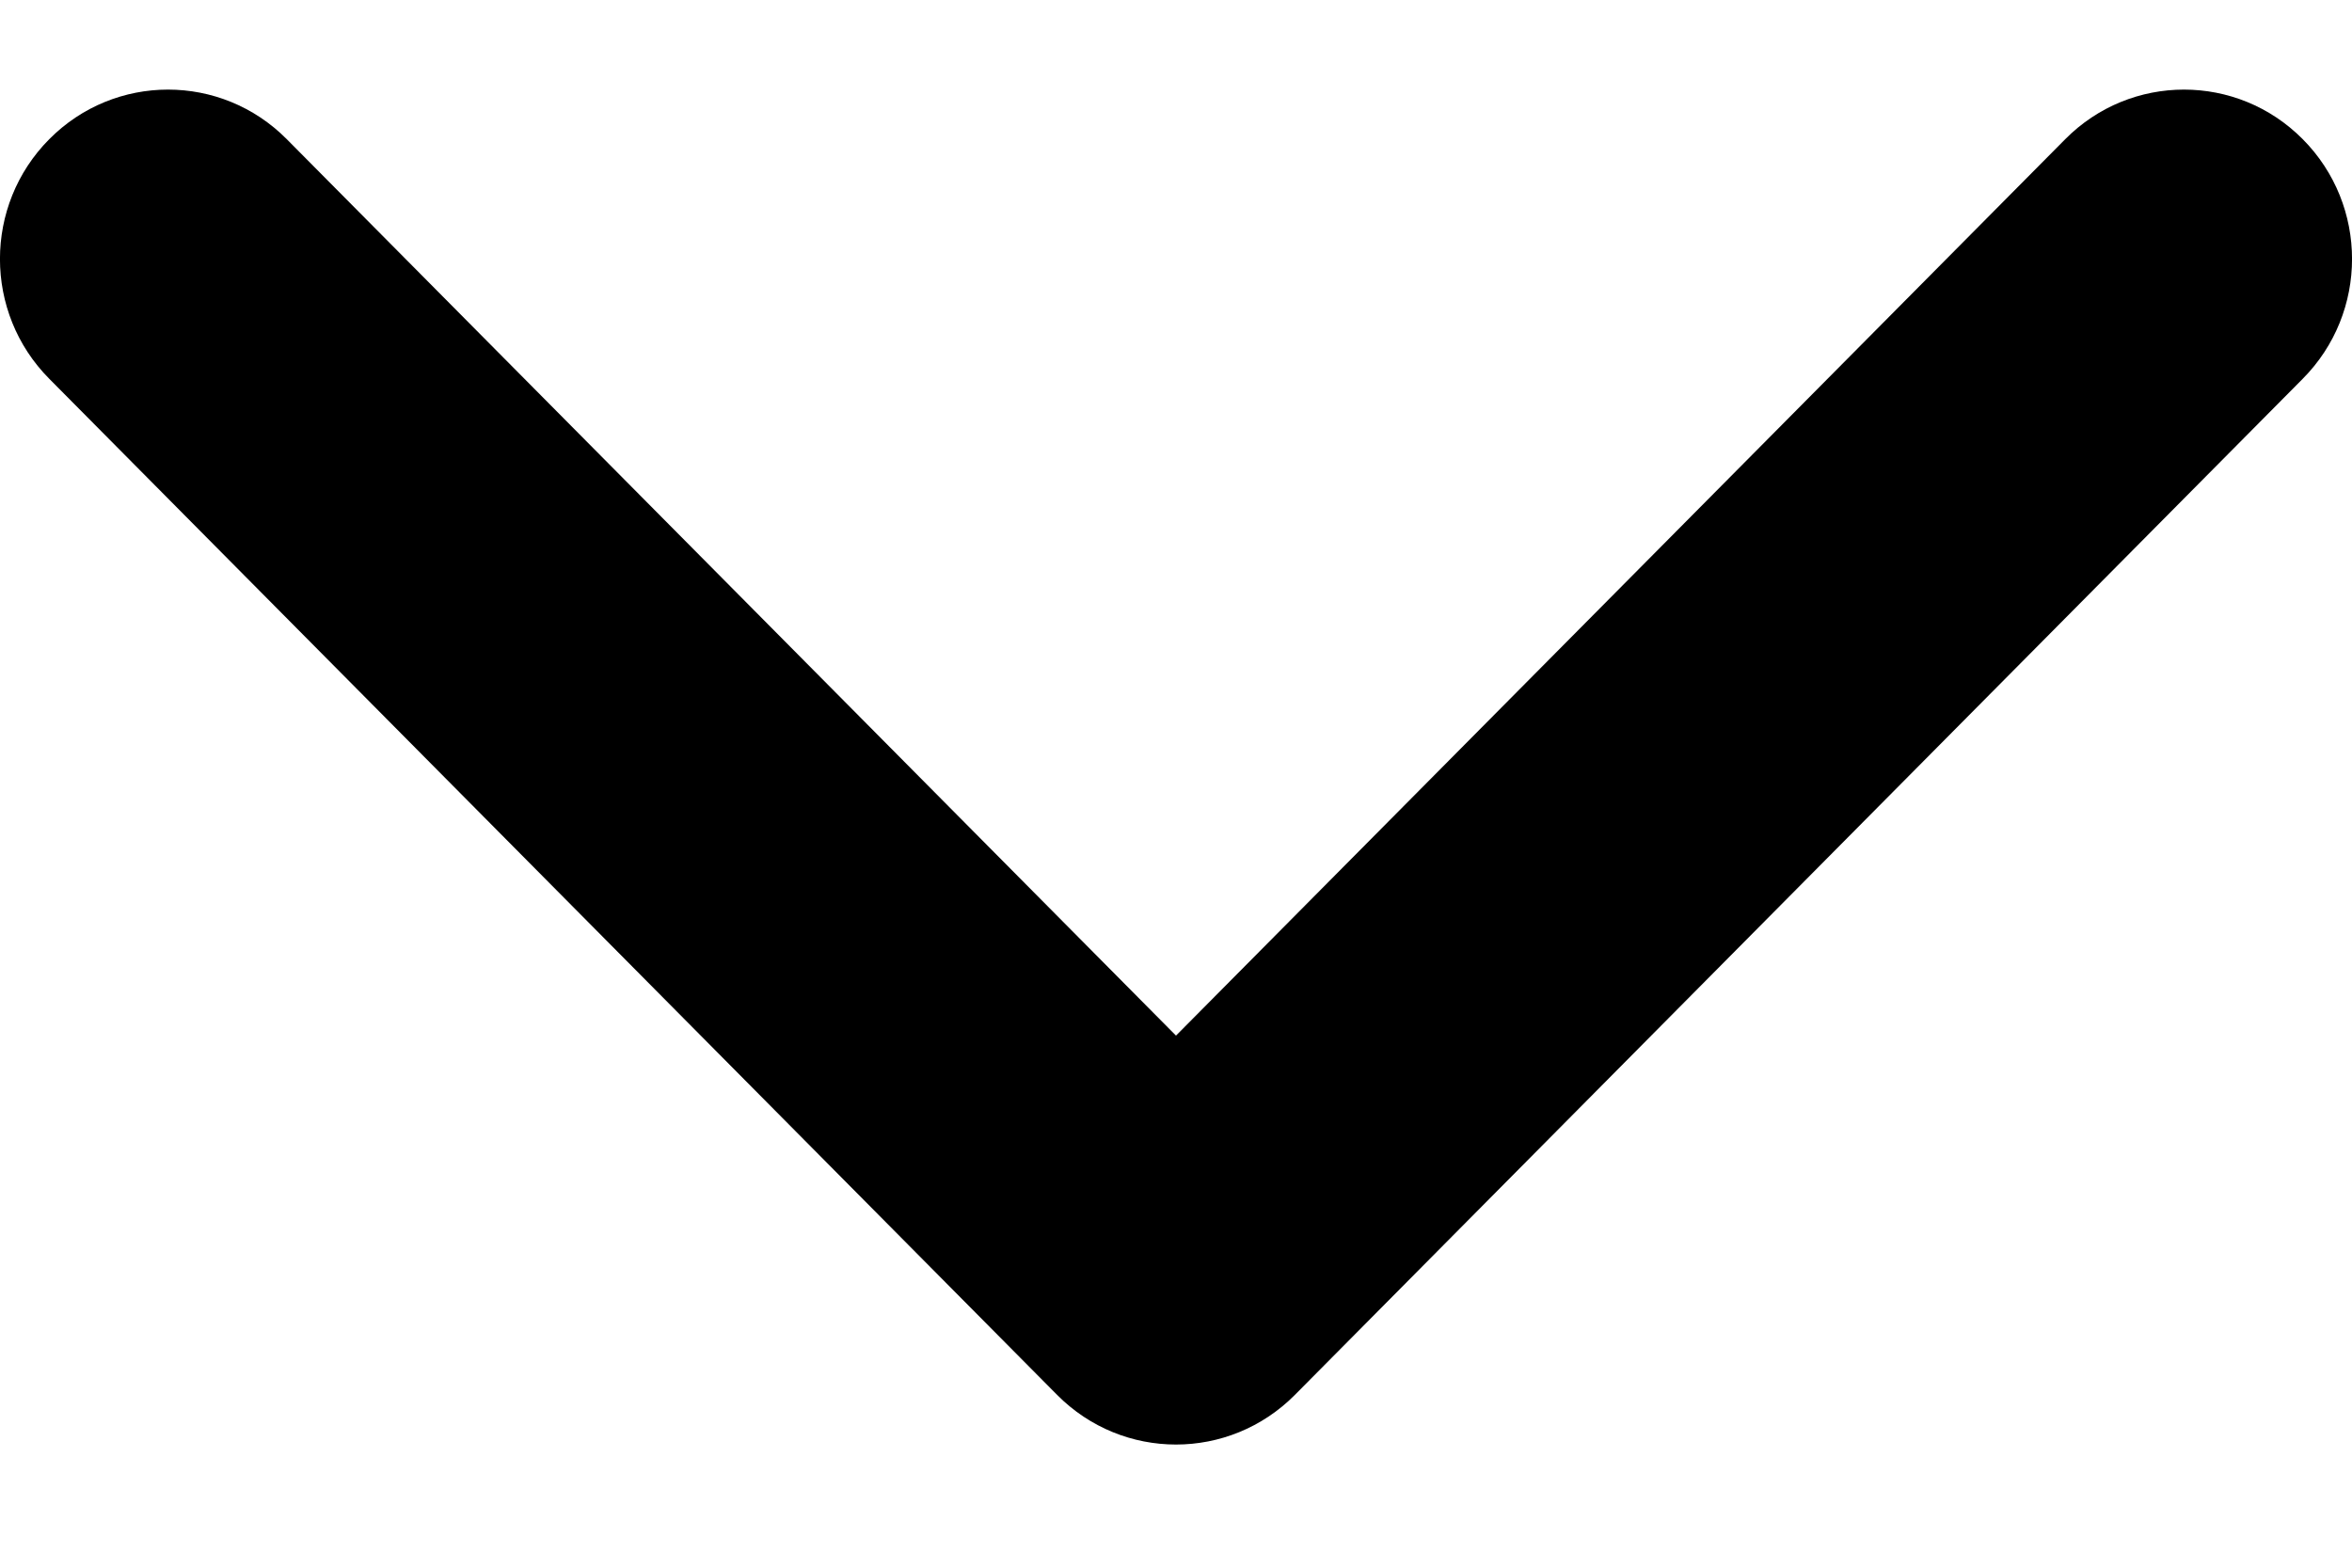 <?xml version="1.0" encoding="UTF-8"?>
<svg width="15px" height="10px" viewBox="0 0 15 10" version="1.1"
    xmlns="http://www.w3.org/2000/svg"
    xmlns:xlink="http://www.w3.org/1999/xlink">
    <title>button/icon/navigation/chevron-black</title>

    <g id="Desktop-sticky-scroll_member_nav" transform="translate(-1397, -46)">
        <g id="Group-4">
            <g id="button/icon/navigation/chevron" transform="translate(1404.5, 50.5) scale(1, -1) rotate(90) translate(-1404.5, -50.5) translate(1399, 43)">
                <path d="M3.394,7.5 L9.112,1.829 C9.534,1.411 9.534,0.732 9.112,0.314 C8.69,-0.105 8.006,-0.105 7.584,0.314 L1.102,6.742 C0.68,7.161 0.68,7.839 1.102,8.258 L7.584,14.686 C8.006,15.105 8.69,15.105 9.112,14.686 C9.534,14.268 9.534,13.589 9.112,13.171 L3.394,7.5 Z" id="Path"></path>
            </g>
        </g>
    </g>

</svg>